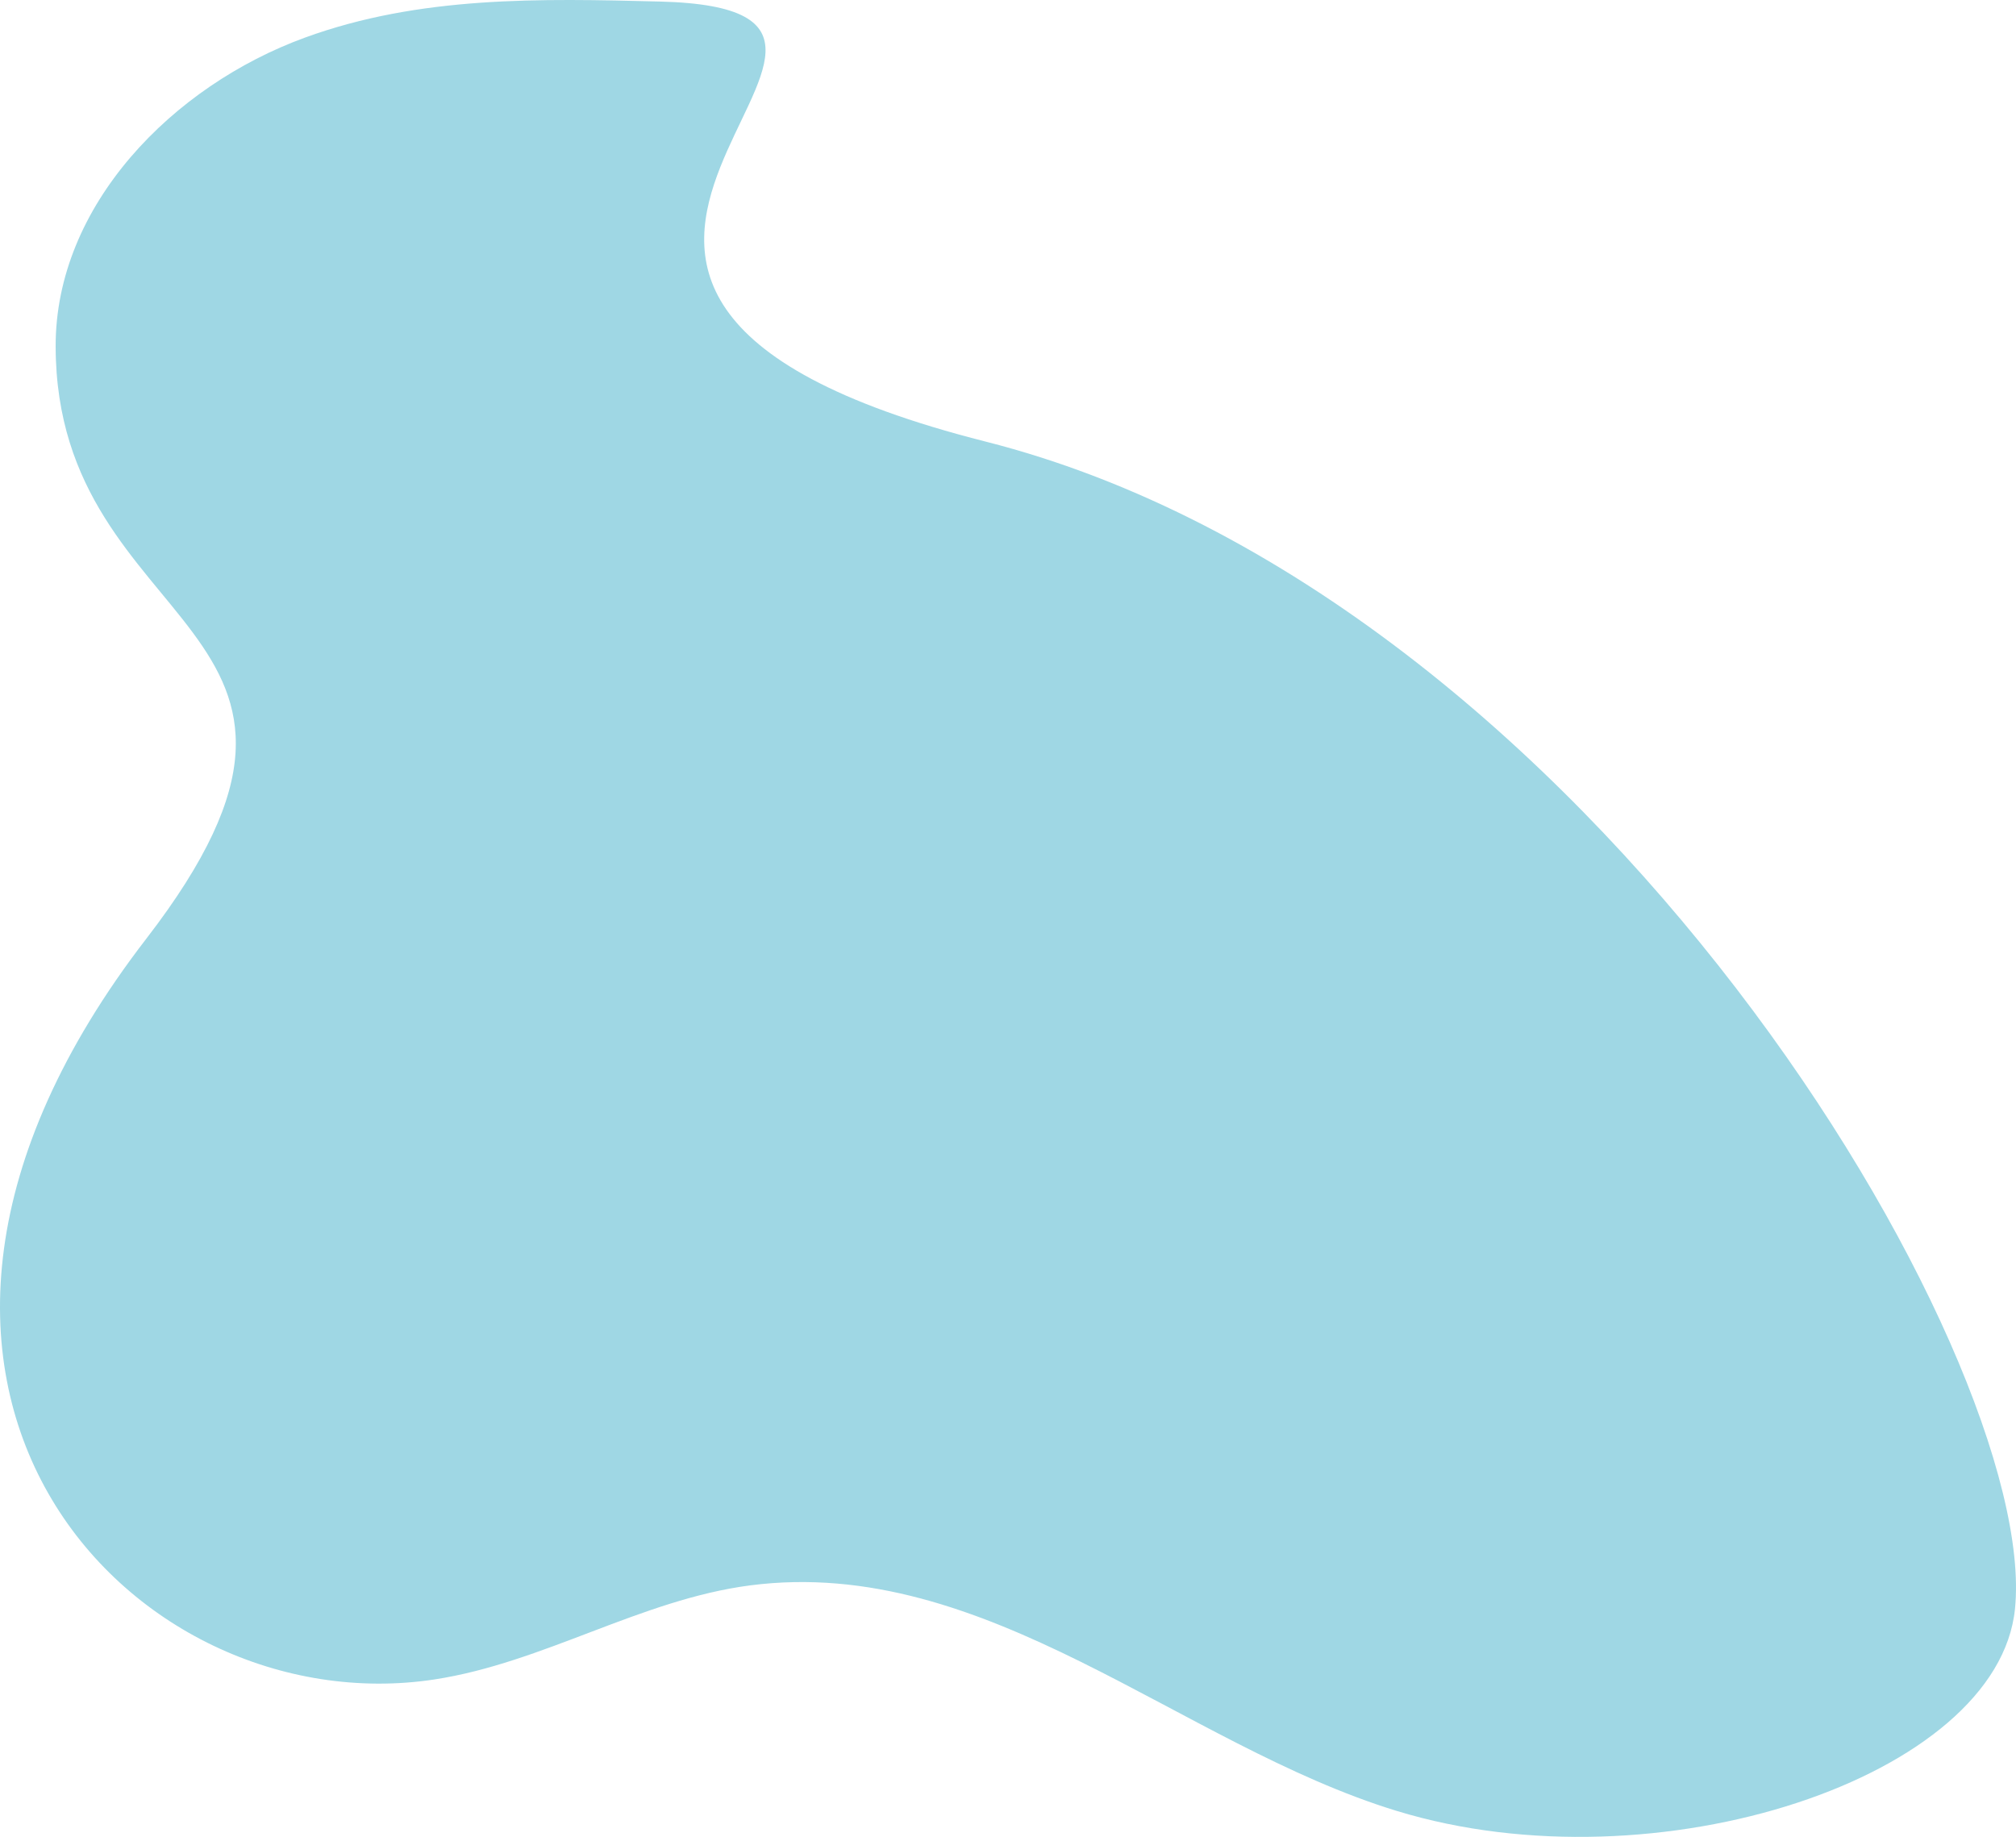 <?xml version="1.0" encoding="UTF-8"?>
<svg width="921.916px" height="840px" viewBox="0 0 921.916 840" version="1.1" xmlns="http://www.w3.org/2000/svg" xmlns:xlink="http://www.w3.org/1999/xlink">
    <title>azure spot</title>
    <g id="Page-1" stroke="none" stroke-width="1" fill="none" fill-rule="evenodd">
        <path d="M25.448,158.368 C25.656,291.71 178.848,284.115 66.929,429.233 C-90.071,632.802 60.35,789.117 198.684,768 C248.442,760.403 293.162,731.454 343.078,724.982 C451.109,710.975 539.587,797.809 638.734,828.127 C757.642,864.489 913.723,812.698 921.453,735.693 C933.009,620.593 726.707,271.921 450.566,201.895 C174.425,131.87 453.062,4.59 301.879,0.709 C247.001,-0.7 191.931,-1.933 139.507,17.18 C78.936,39.261 25.347,93.897 25.448,158.368 Z" id="Fill-1" fill="#9FD7E4"></path>
    </g>
</svg>